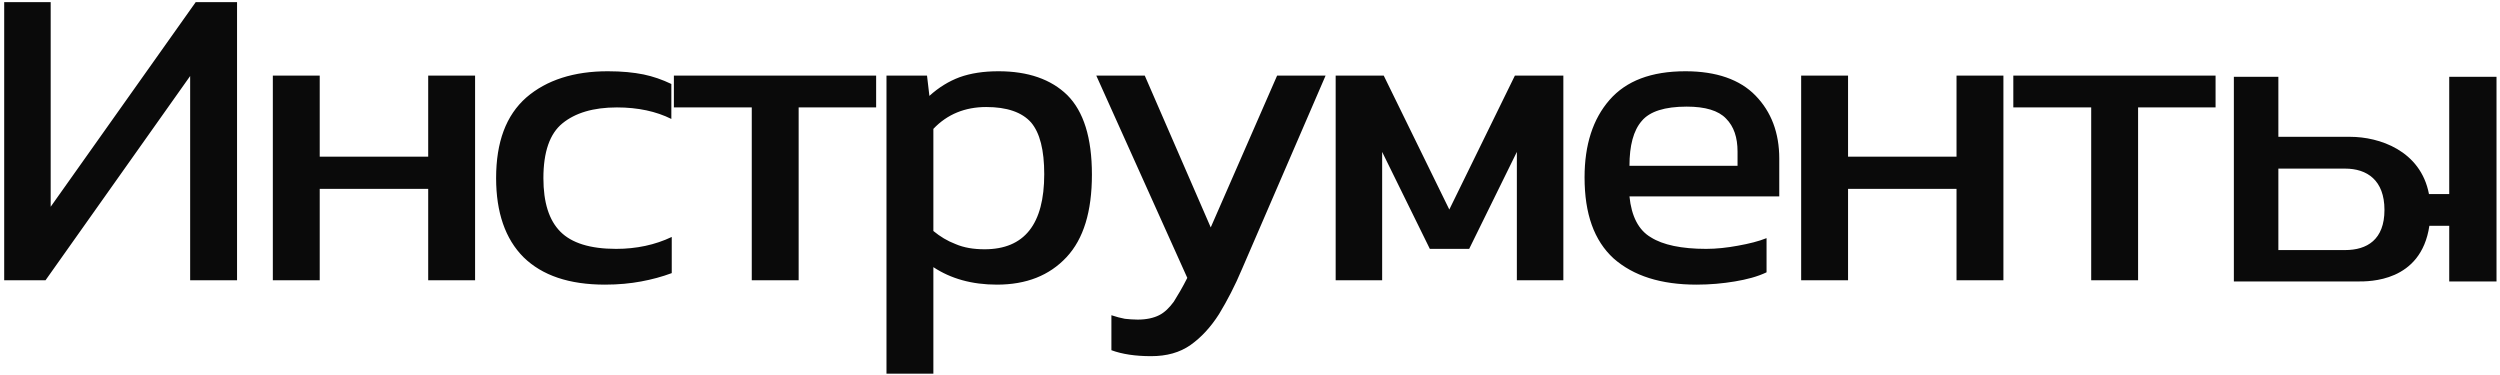 <?xml version="1.0" encoding="UTF-8"?> <svg xmlns="http://www.w3.org/2000/svg" width="453" height="68" viewBox="0 0 453 68" fill="none"><path d="M35.464 0.384H42.952V50.784H34.456V13.776L8.248 50.784H0.76V0.384H9.184V37.464L35.464 0.384ZM77.589 13.704H86.085V50.784H77.589V34.224H57.933V50.784H49.437V13.704H57.933V28.392H77.589V13.704ZM111.64 45.096C115.312 45.096 118.696 44.376 121.72 42.936V49.488C119.992 50.136 118.12 50.64 116.176 51C114.232 51.36 112.072 51.576 109.624 51.576C103.144 51.576 98.248 49.92 94.864 46.608C91.552 43.296 89.896 38.472 89.896 32.28C89.896 25.728 91.696 20.904 95.368 17.664C99.04 14.496 104.008 12.912 110.128 12.912C112.72 12.912 114.808 13.128 116.608 13.488C118.336 13.848 119.992 14.424 121.648 15.216V21.552C118.912 20.184 115.6 19.464 111.784 19.464C107.464 19.464 104.224 20.472 101.92 22.344C99.616 24.216 98.464 27.528 98.464 32.28C98.464 36.672 99.472 39.912 101.56 42C103.576 44.016 106.888 45.096 111.64 45.096ZM122.108 13.704H158.756V19.464H144.716V50.784H136.22V19.464H122.108V13.704ZM193.391 17.232C196.343 20.184 197.855 24.936 197.855 31.632C197.855 38.328 196.343 43.296 193.247 46.608C190.151 49.92 185.975 51.576 180.647 51.576C176.111 51.576 172.295 50.496 169.127 48.408V67.704H160.631V13.704H167.975L168.407 17.376C170.063 15.864 171.935 14.712 173.879 13.992C175.895 13.272 178.199 12.912 180.935 12.912C186.263 12.912 190.439 14.352 193.391 17.232ZM178.415 45.168C185.615 45.168 189.215 40.632 189.215 31.56C189.215 27.168 188.423 24.072 186.839 22.2C185.183 20.328 182.447 19.392 178.703 19.392C174.887 19.392 171.647 20.688 169.127 23.352V41.856C170.351 42.864 171.647 43.656 173.159 44.232C174.671 44.88 176.399 45.168 178.415 45.168ZM231.41 13.704H240.194L225.074 48.696C223.778 51.792 222.338 54.528 220.898 56.904C219.386 59.28 217.658 61.152 215.714 62.52C213.77 63.888 211.394 64.536 208.586 64.536C205.706 64.536 203.33 64.176 201.386 63.456V57.12C202.25 57.408 203.042 57.624 203.834 57.768C204.554 57.84 205.346 57.912 206.138 57.912C207.722 57.912 209.018 57.624 210.026 57.12C211.034 56.616 211.898 55.752 212.69 54.672C213.41 53.52 214.274 52.08 215.138 50.352L198.65 13.704H207.434L219.386 41.208L231.41 13.704ZM274.495 13.704H283.279V50.784H274.855V27.528L266.215 45.096H259.087L250.447 27.528V50.784H242.023V13.704H250.735L262.615 37.968L274.495 13.704ZM322.403 28.752V35.592H295.259C295.619 39.192 296.915 41.712 299.147 43.008C301.307 44.376 304.691 45.096 309.155 45.096C311.027 45.096 312.971 44.88 314.915 44.52C316.931 44.16 318.659 43.728 320.099 43.152V49.344C318.443 50.136 316.499 50.64 314.339 51C312.179 51.36 309.875 51.576 307.427 51.576C300.947 51.576 295.979 49.992 292.379 46.824C288.851 43.584 287.123 38.76 287.123 32.136C287.123 26.232 288.635 21.552 291.659 18.096C294.683 14.64 299.219 12.912 305.411 12.912C311.027 12.912 315.275 14.424 318.083 17.304C320.963 20.256 322.403 24.072 322.403 28.752ZM295.259 30.048H314.843V27.456C314.843 24.936 314.195 22.92 312.755 21.48C311.387 20.04 309.011 19.32 305.627 19.32C301.667 19.32 298.931 20.184 297.491 21.912C295.979 23.64 295.259 26.376 295.259 30.048ZM354.522 13.704H363.018V50.784H354.522V34.224H334.866V50.784H326.37V13.704H334.866V28.392H354.522V13.704ZM364.813 13.704H401.461V19.464H387.421V50.784H378.925V19.464H364.813V13.704ZM443.8 13.92H452.368V51H443.8V40.92H440.2C438.688 51.144 429.256 51 427.24 51C425.08 51 404.776 51 404.776 51V13.92H412.84V24.792C412.84 24.792 420.184 24.792 425.872 24.792C431.056 24.792 438.616 27.24 440.128 35.16H443.8V13.92ZM424.936 45.312C428.896 45.312 432.064 43.44 432.064 38.04C432.064 32.64 428.896 30.552 424.936 30.552H412.84V45.312H424.936Z" fill="#0A0A0A"></path></svg> 